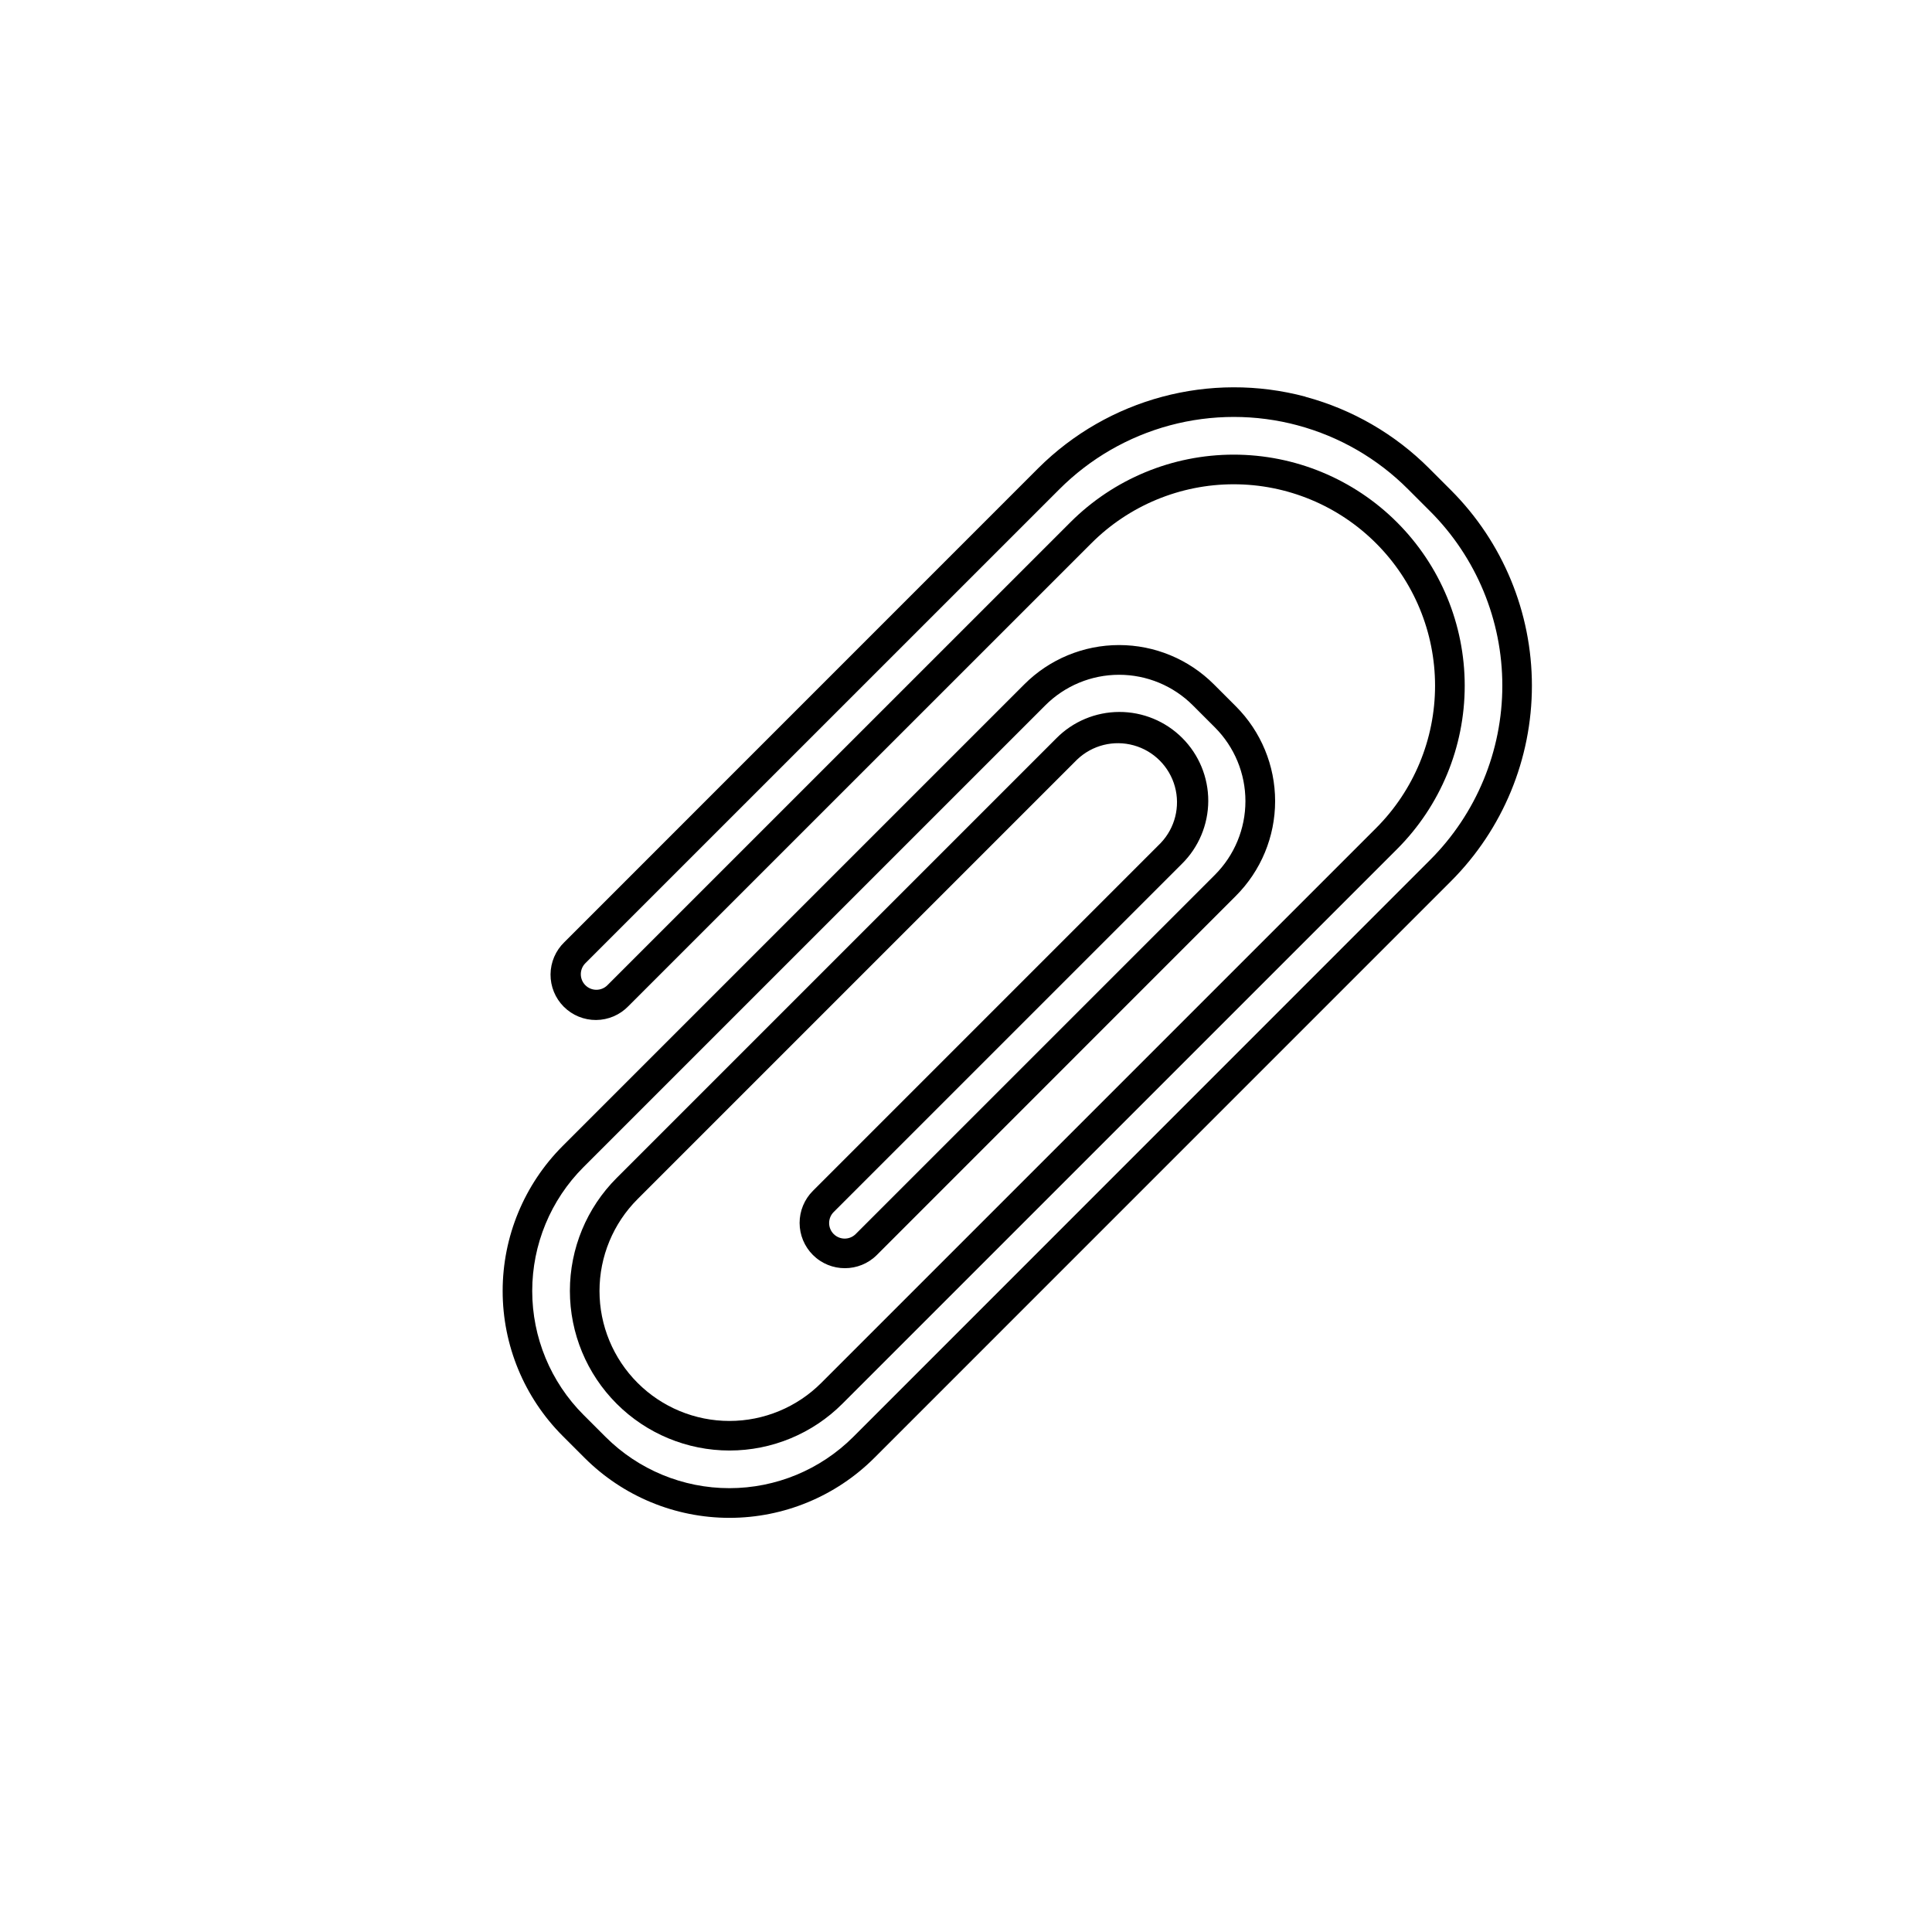 <?xml version="1.0" encoding="UTF-8"?>
<!-- Uploaded to: SVG Repo, www.svgrepo.com, Generator: SVG Repo Mixer Tools -->
<svg fill="#000000" width="800px" height="800px" version="1.1" viewBox="144 144 512 512" xmlns="http://www.w3.org/2000/svg">
 <path d="m487.91 256.73c11.062 2.965 21.148 8.797 29.234 16.91l5.832 5.832h0.004c12.262 12.254 19.152 28.883 19.152 46.219s-6.891 33.961-19.152 46.215l-152.85 152.88c-8.711 8.703-20.52 13.594-32.832 13.594s-24.121-4.891-32.828-13.594l-5.832-5.832h-0.004c-8.703-8.711-13.59-20.52-13.59-32.832s4.887-24.121 13.59-32.828l122.38-122.37c5.184-5.188 12.219-8.102 19.551-8.102 7.336 0 14.367 2.914 19.551 8.102l5.832 5.832c5.188 5.188 8.102 12.219 8.102 19.551 0 7.332-2.914 14.367-8.102 19.551l-95.148 95.141c-0.77 0.789-1.824 1.234-2.926 1.242-1.102 0.004-2.16-0.43-2.941-1.207-0.777-0.781-1.215-1.84-1.207-2.941 0.008-1.102 0.453-2.156 1.242-2.926l92.234-92.223c4.461-4.402 6.977-10.402 7-16.668 0.02-6.266-2.461-12.281-6.894-16.711-4.43-4.43-10.445-6.91-16.711-6.891s-12.266 2.535-16.668 6.996l-116.51 116.51v-0.004c-7.934 7.934-12.391 18.695-12.391 29.914 0 11.223 4.457 21.98 12.391 29.914 7.934 7.938 18.695 12.398 29.914 12.398 11.223 0 21.984-4.461 29.914-12.398l146.99-146.98c11.48-11.484 17.93-27.059 17.93-43.297 0-16.238-6.449-31.812-17.93-43.297-11.48-11.488-27.055-17.945-43.297-17.945-16.242 0-31.816 6.457-43.297 17.945l-122.71 122.7c-1.617 1.578-4.203 1.562-5.801-0.035s-1.613-4.184-0.035-5.801l125.63-125.62c8.117-8.129 18.23-13.977 29.32-16.953 11.094-2.973 22.777-2.973 33.871 0.004m2.039-7.606v0.004c-25.293-6.742-52.258 0.477-70.801 18.945l-125.61 125.63c-2.309 2.238-3.625 5.309-3.648 8.523-0.023 3.215 1.242 6.305 3.512 8.574 2.273 2.273 5.363 3.539 8.578 3.516 3.215-0.027 6.285-1.34 8.52-3.648l122.7-122.68c10.004-10.016 23.578-15.645 37.734-15.645s27.73 5.629 37.734 15.645c10.008 10.008 15.629 23.582 15.629 37.734s-5.621 27.727-15.629 37.734l-147.02 147.02c-6.453 6.465-15.215 10.094-24.348 10.094s-17.891-3.629-24.348-10.094c-6.457-6.457-10.086-15.215-10.086-24.348s3.629-17.891 10.086-24.348l116.51-116.51v0.004c3.984-3.793 9.668-5.215 14.969-3.746 5.301 1.465 9.445 5.609 10.914 10.91 1.465 5.301 0.043 10.984-3.75 14.973l-92.188 92.195c-2.25 2.25-3.512 5.305-3.512 8.488 0.004 3.184 1.27 6.234 3.519 8.484 4.688 4.684 12.289 4.68 16.973-0.008l95.125-95.148c6.66-6.664 10.402-15.695 10.402-25.117 0-9.422-3.742-18.453-10.402-25.117l-5.832-5.832c-6.66-6.664-15.695-10.406-25.117-10.406s-18.457 3.742-25.113 10.406l-122.37 122.37c-10.168 10.191-15.879 24-15.879 38.395 0 14.398 5.711 28.207 15.879 38.398l5.832 5.832c10.184 10.18 23.996 15.898 38.395 15.898 14.402 0 28.211-5.719 38.398-15.898l152.84-152.85c13.715-13.742 21.418-32.367 21.418-51.781 0-19.418-7.703-38.039-21.418-51.781l-5.832-5.832v-0.004c-9.07-9.078-20.371-15.613-32.762-18.945z"/>
</svg>